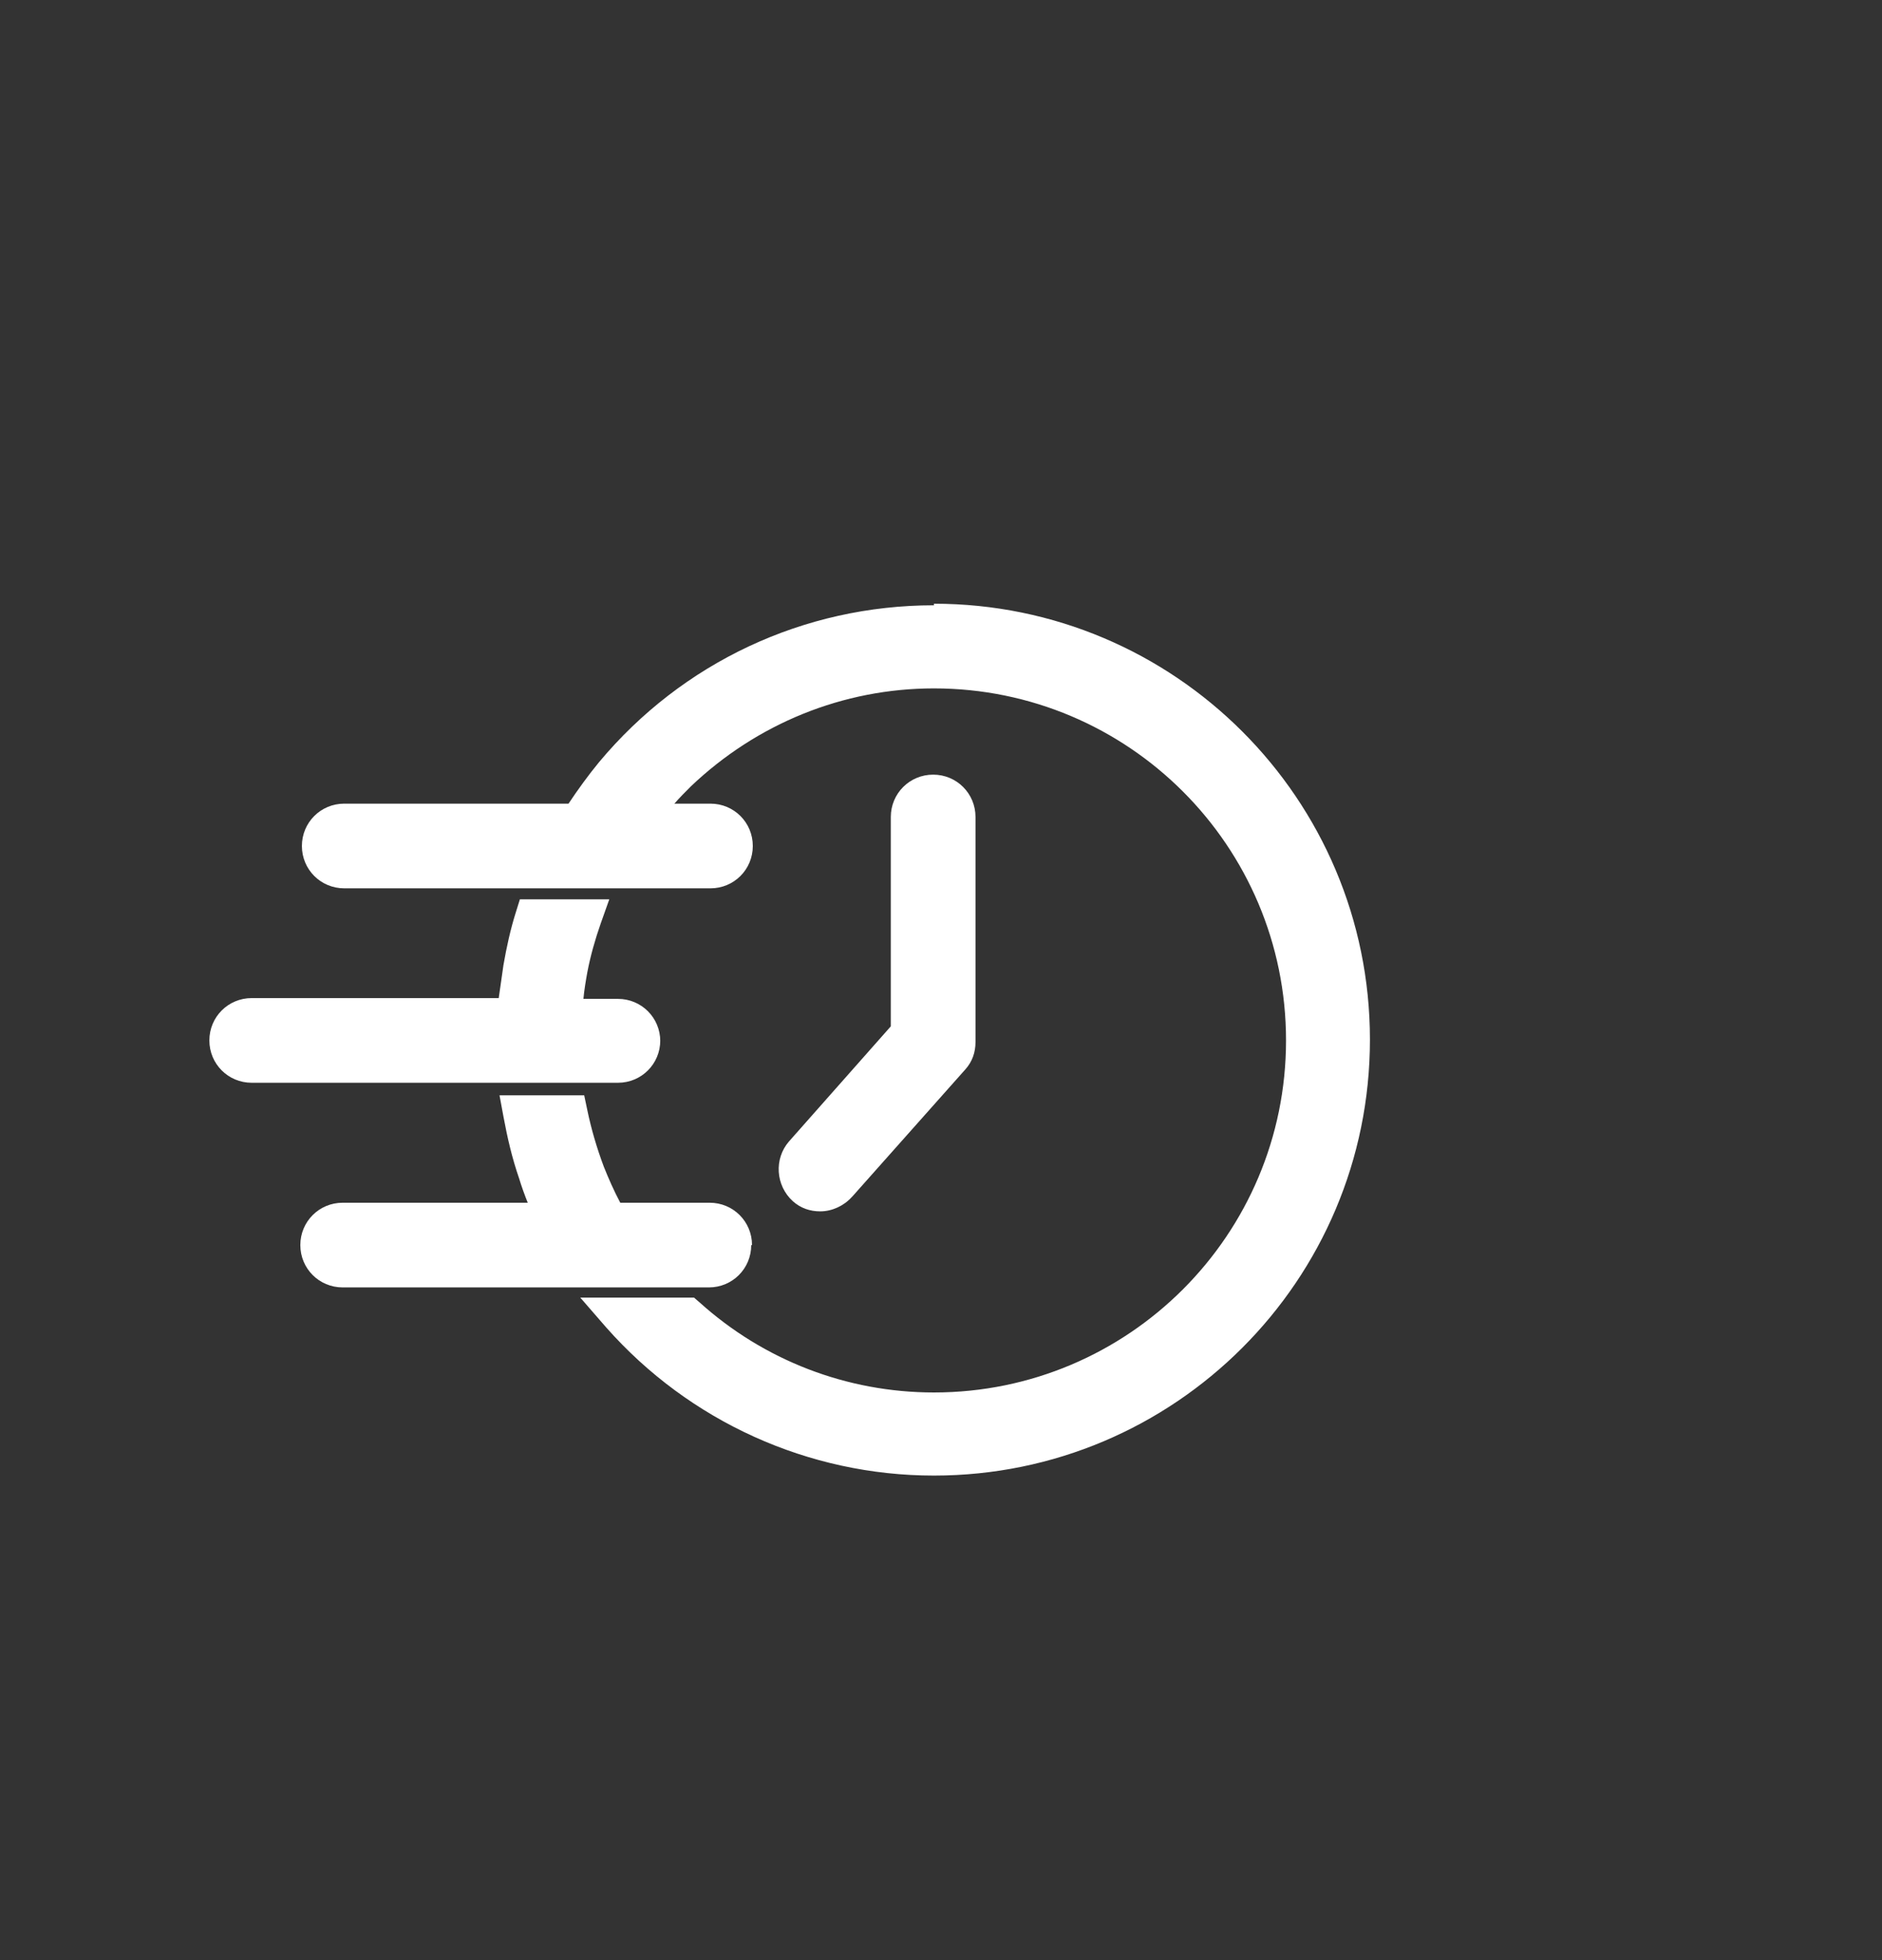 <?xml version="1.0" encoding="UTF-8"?>
<svg id="Layer_1" data-name="Layer 1" xmlns="http://www.w3.org/2000/svg" viewBox="0 0 24 25">
  <rect x="0" y="0" width="24" height="25" fill="#333333" stroke="none"/>
  <defs>
    <style>
      .cls-1 {
        fill: #fff;
      }
    </style>
  </defs>
  <path class="cls-1" d="M8.42,13.28c0-.3-.24-.54-.54-.54h-.44c.01-.11.03-.23.05-.34.04-.21.1-.42.17-.62l.11-.31h-1.14l-.05.16c-.07.22-.12.45-.16.68-.02.14-.04.28-.06.42h-3.15c-.3,0-.54.24-.54.54s.24.54.54.54h4.67c.3,0,.54-.24.54-.54Z"/>
  <path class="cls-1" d="M9.59,15.88c0-.3-.24-.54-.54-.54h-1.14c-.08-.15-.15-.31-.21-.46-.09-.24-.16-.48-.21-.72l-.04-.19h-1.08l.05.27c.05.27.11.53.2.79.03.1.07.21.11.31h-2.36c-.3,0-.54.24-.54.54s.24.54.54.54h4.67c.3,0,.54-.24.54-.54Z"/>
  <path class="cls-1" d="M10.87,15.26l1.44-1.62c.09-.1.13-.22.13-.35v-2.87c0-.3-.24-.54-.54-.54s-.54.24-.54.54v2.67l-1.3,1.47c-.19.22-.17.56.05.76.1.09.22.13.35.13.15,0,.3-.07.4-.18Z"/>
  <path class="cls-1" d="M11.91,7.72c-1.66,0-3.21.73-4.27,2-.14.17-.27.35-.39.53h-2.86c-.3,0-.54.24-.54.54s.24.54.54.54h4.67c.3,0,.54-.24.54-.54s-.24-.54-.54-.54h-.46c.07-.08.14-.15.21-.22.84-.8,1.94-1.25,3.1-1.25,2.48,0,4.49,2.01,4.49,4.49s-2.01,4.49-4.49,4.49c-1.11,0-2.17-.41-2.99-1.15l-.07-.06h-1.45l.33.38c1.06,1.2,2.58,1.89,4.18,1.89,3.07,0,5.56-2.49,5.56-5.56s-2.49-5.56-5.56-5.56Z"/>
</svg>